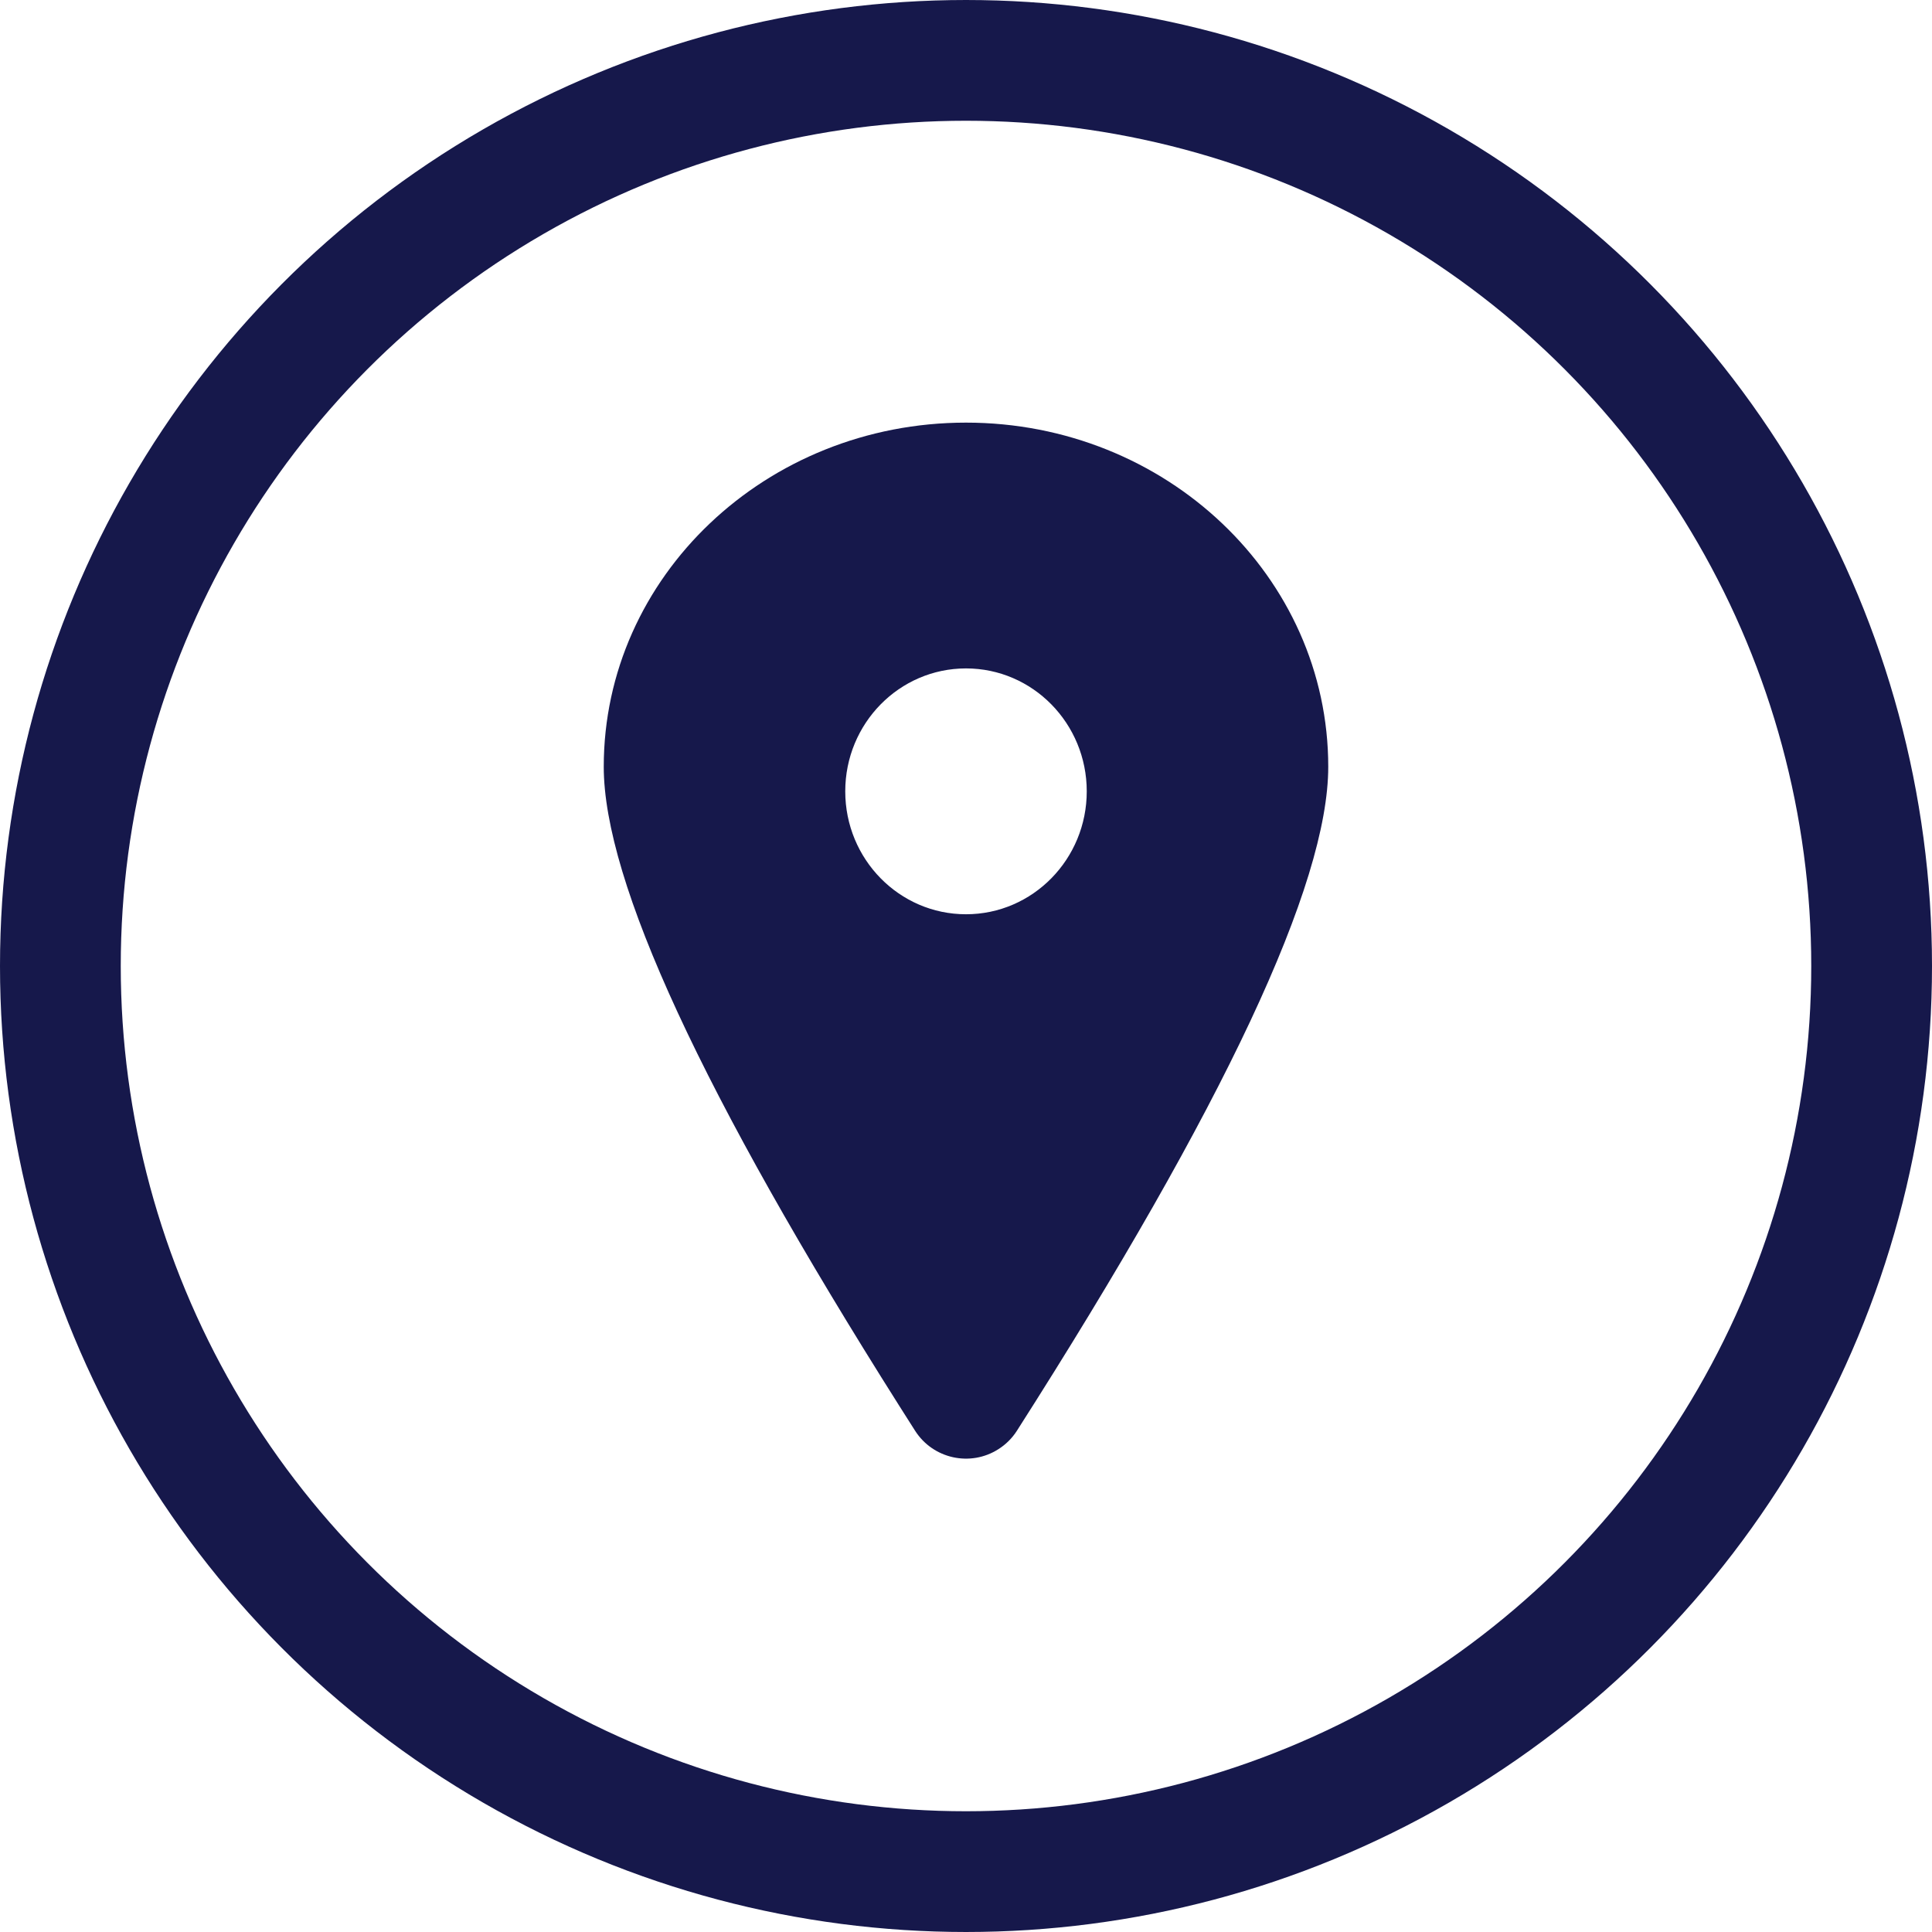<svg xmlns="http://www.w3.org/2000/svg" xmlns:xlink="http://www.w3.org/1999/xlink" width="32" height="32" viewBox="0 0 32 32">
  <defs>
    <circle id="remote-a" cx="16" cy="16" r="16"/>
  </defs>
  <g fill="none" fill-rule="evenodd">
    <mask id="remote-b" fill="#fff">
      <use xlink:href="#remote-a"/>
    </mask>
    <circle cx="16" cy="16" r="15" stroke="#16184B" stroke-width="2"/>
    <path fill="#16184B" d="M16,7 C19.314,7 22,9.552 22,12.7 C22,14.646 20.281,18.312 16.843,23.698 C16.765,23.82 16.661,23.924 16.538,24.002 C16.073,24.3 15.454,24.163 15.157,23.698 L15.157,23.698 L14.896,23.287 C11.632,18.125 10,14.596 10,12.7 C10,9.552 12.686,7 16,7 Z M16,11.071 C14.895,11.071 14,11.983 14,13.107 C14,14.231 14.895,15.143 16,15.143 C17.105,15.143 18,14.231 18,13.107 C18,11.983 17.105,11.071 16,11.071 Z" mask="url(#remote-b)"/>
  </g>
</svg>
